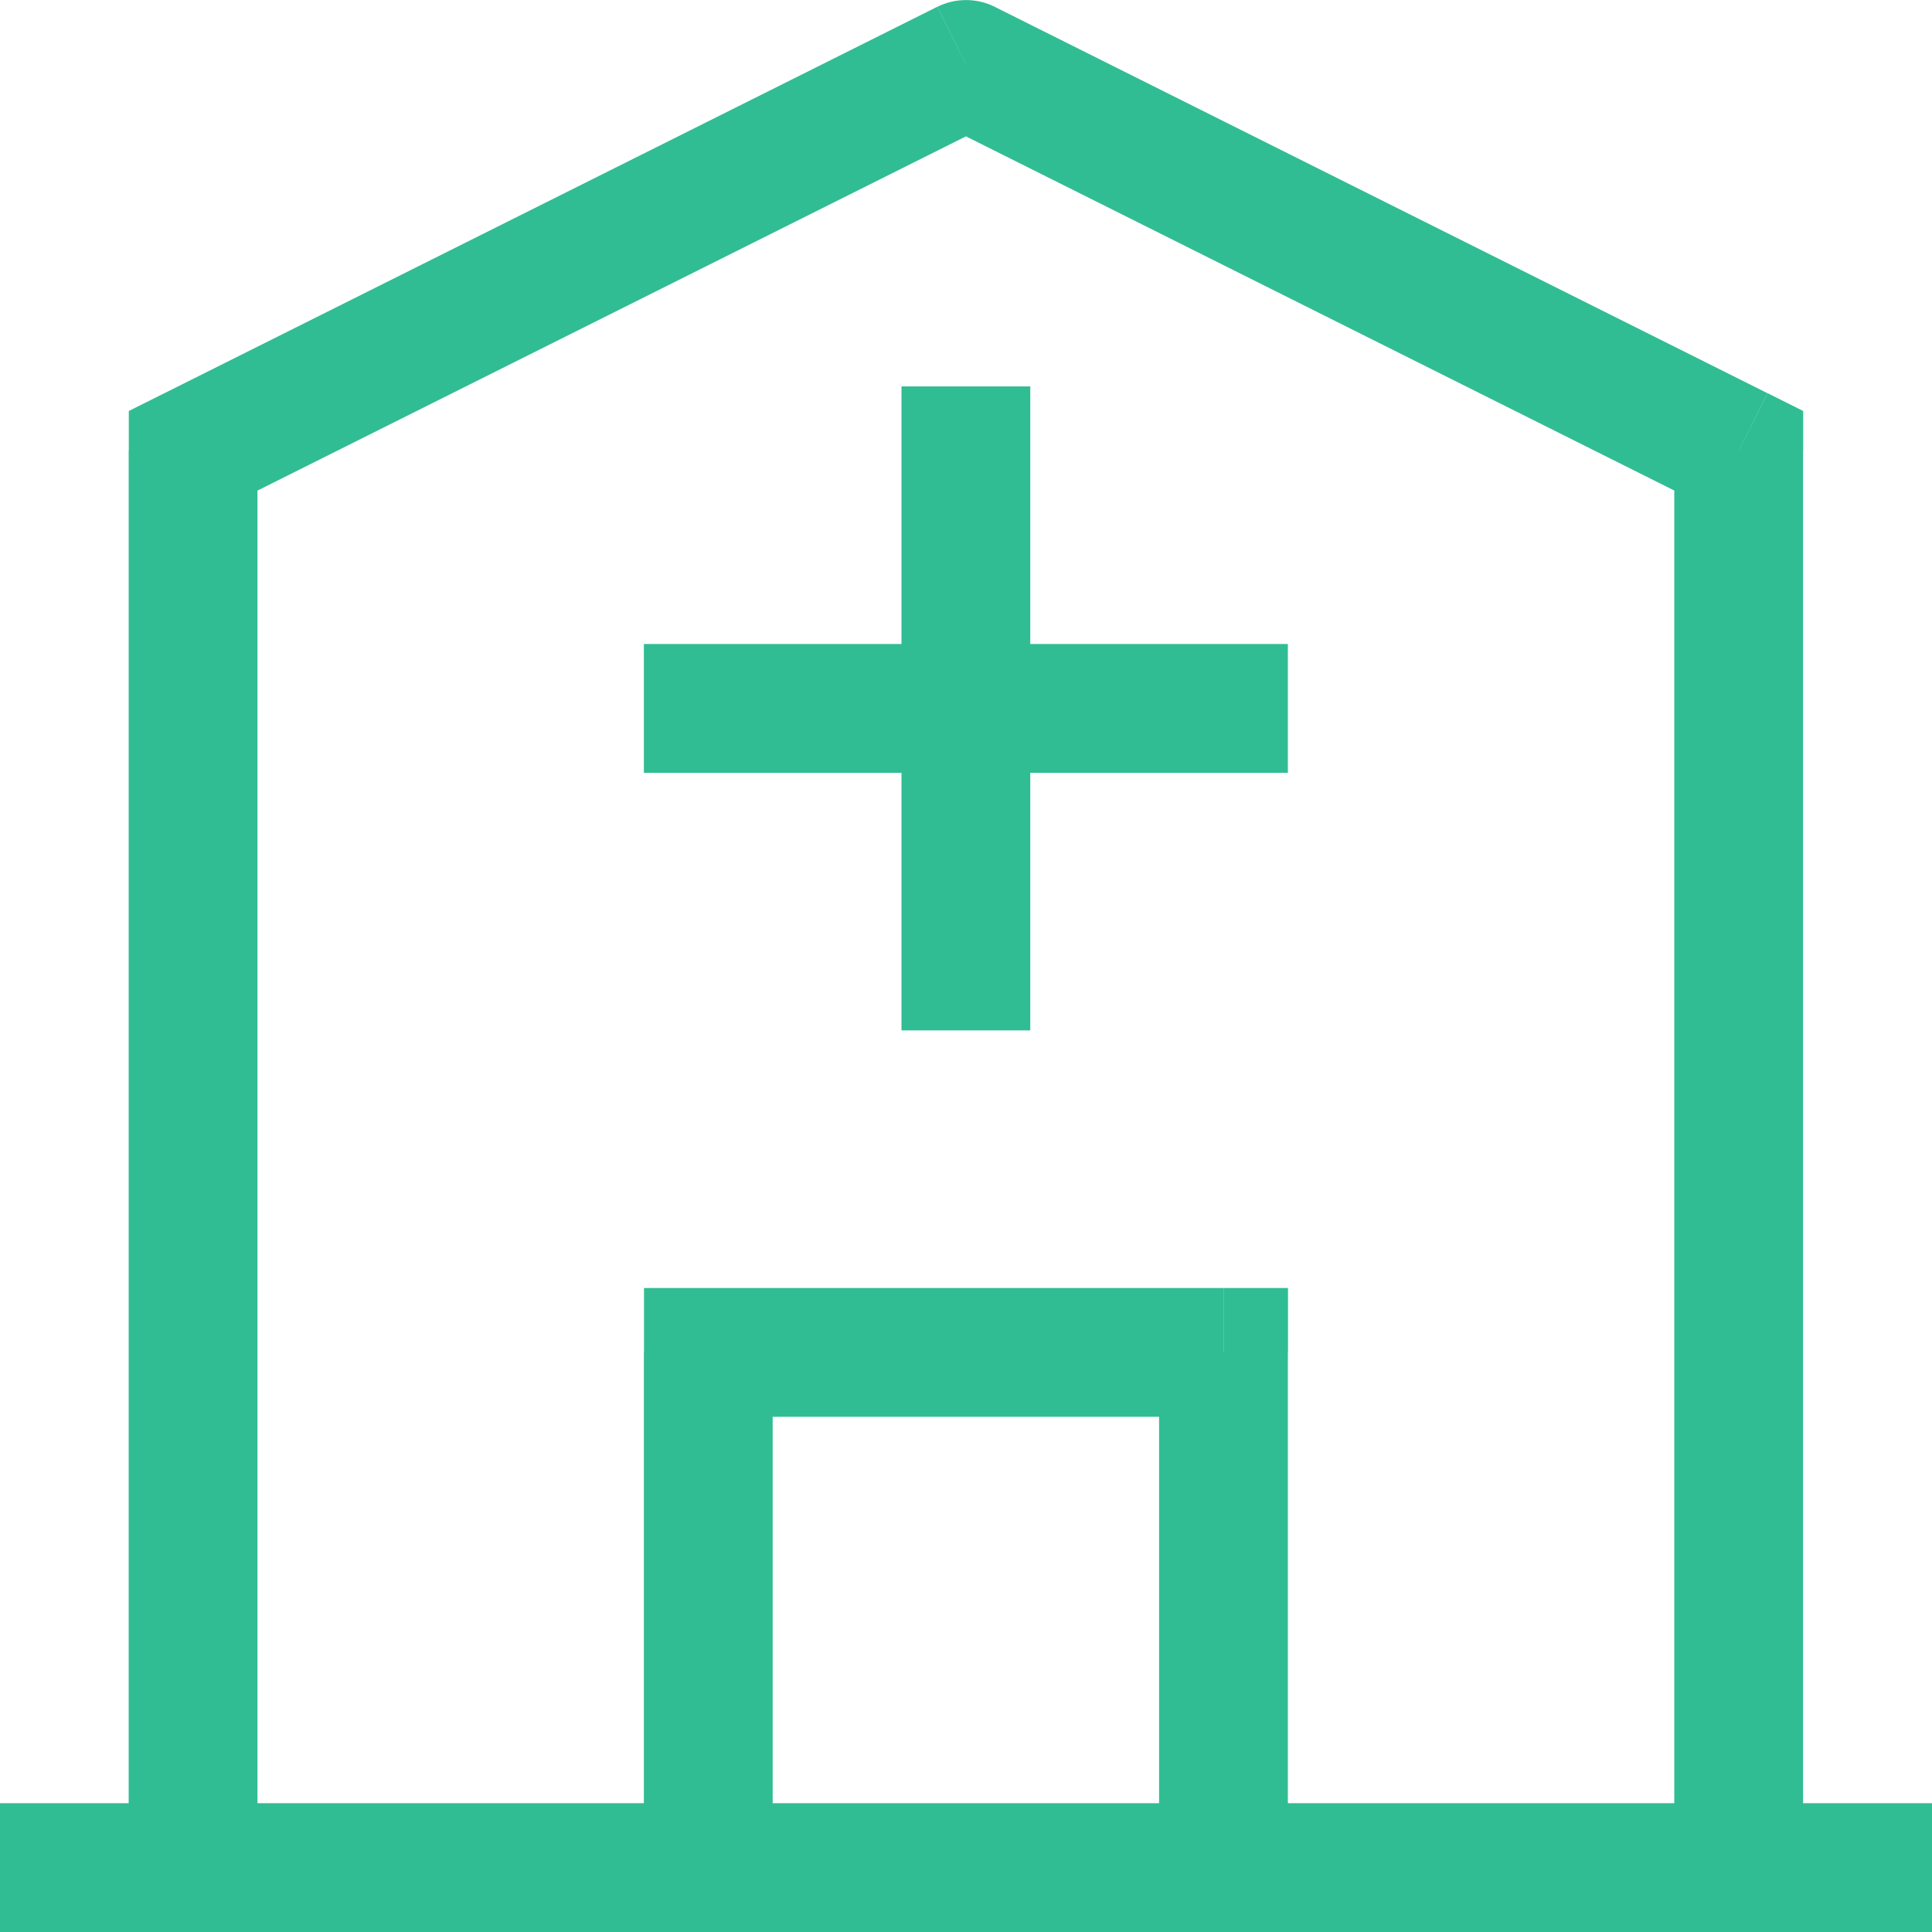<svg fill="none" height="15" viewBox="0 0 15 15" width="15" xmlns="http://www.w3.org/2000/svg"><path d="m7.5.5.224-.447c-.141-.07-.306-.07-.447 0zm-6 3-.224-.447-.276.138v.309zm12 0h.5v-.309l-.276-.138zm-8 7v-.5h-.5v.5zm4 0h.5v-.5h-.5zm-9.5 4.5h15v-1h-15zm7.276-14.947-6 3.0.447.894 6-3zm6.447 3-6-3-.447.894 6 3zm-6.724-.053v2.5h1v-2.5zm0 2.5v2.5h1v-2.5zm-2 .5h2.5v-1h-2.5zm2.5 0h2.5v-1h-2.5zm-6.5-2.5v11h1v-11zm12 0v11h1v-11zm-7 11v-4h-1v4zm-.5-3.5h4v-1h-4zm3.5-.5v4h1v-4z" fill="#31bd93"/></svg>